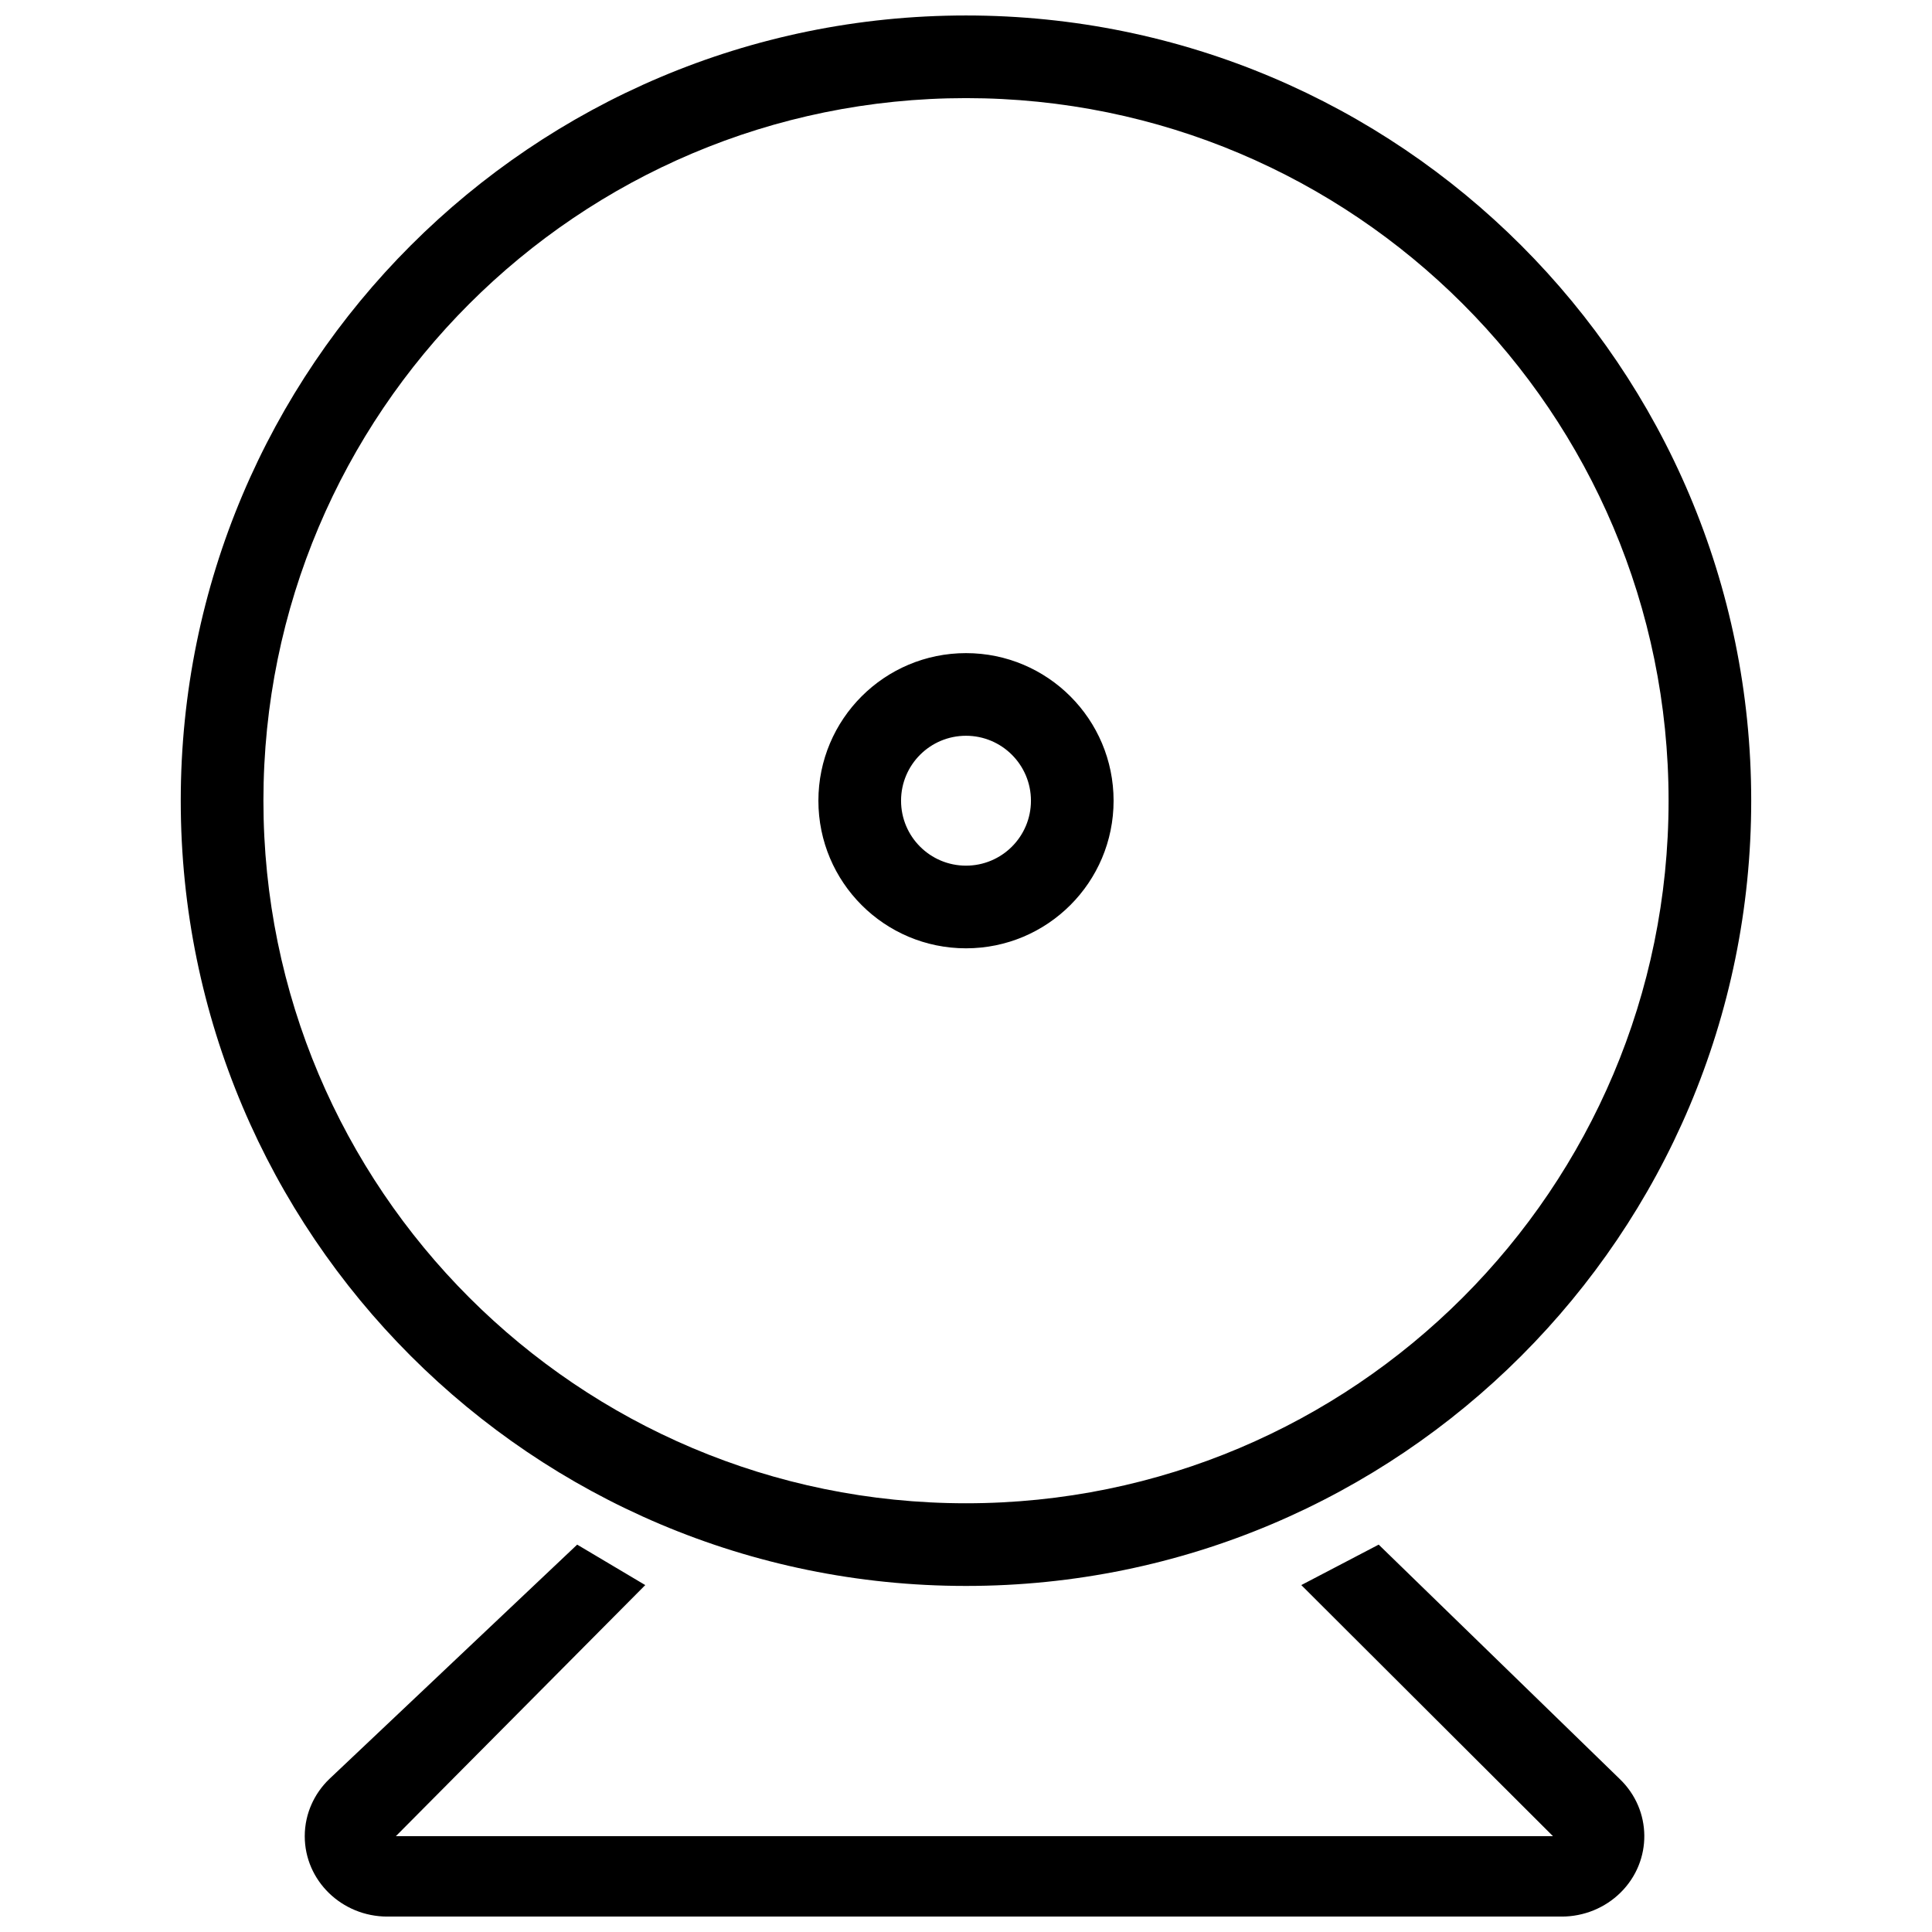 <?xml version="1.0" encoding="UTF-8"?>
<!-- Uploaded to: SVG Find, www.svgrepo.com, Generator: SVG Find Mixer Tools -->
<svg width="800px" height="800px" version="1.1" viewBox="144 144 512 512" xmlns="http://www.w3.org/2000/svg">
 <defs>
  <clipPath id="a">
   <path d="m191 148.09h418v503.81h-418z"/>
  </clipPath>
 </defs>
 <g clip-path="url(#a)">
  <path d="m400 564.29c-114.93 0-208.1-93.168-208.1-208.1 0-114.93 93.168-208.09 208.1-208.09 114.93 0 208.09 93.168 208.09 208.09 0 114.93-93.168 208.1-208.09 208.1zm0-21.906c102.83 0 186.19-83.359 186.19-186.19 0-102.83-83.359-186.19-186.19-186.19-102.83 0-186.19 83.359-186.19 186.19 0 102.83 83.359 186.19 186.19 186.19zm0-147.07c-21.605 0-39.117-17.512-39.117-39.117 0-21.602 17.512-39.113 39.117-39.113 21.602 0 39.113 17.512 39.113 39.113 0 21.605-17.512 39.117-39.113 39.117zm0-21.906c9.504 0 17.211-7.703 17.211-17.211 0-9.504-7.707-17.211-17.211-17.211-9.508 0-17.211 7.707-17.211 17.211 0 9.508 7.703 17.211 17.211 17.211zm124.55 257.2 15.547 15.508 6.414-15.508h9.055l-6.41-6.394 6.41-15.508h-21.957l-44.754-44.645 20.512-10.719 63.84 62.07c8.629 8.246 8.75 21.734 0.27 30.129-4.117 4.074-9.746 6.371-15.621 6.371h-311.19c-12.098 0-21.902-9.539-21.902-21.305 0-5.711 2.356-11.184 6.547-15.191l65.648-62.074 18.039 10.719-44.34 44.645h-21.754l6.422 15.434-6.422 6.469h9.117l6.422 15.438 15.332-15.438zm33.305-0.598c0.105 0 0.184-0.027 0.207-0.035-0.285 0.301-0.277 1-0.125 1.141l-1.141-1.105zm-52.742-49.73-4.887-4.871 0.055-0.352-6.184-6.012 6.945 1.016 2.051-13.441 6.113-3.195 68.641 68.473c3.578 7.769 2.137 17.207-4.371 23.645-4.117 4.074-9.746 6.371-15.621 6.371h-311.19c-12.098 0-21.902-9.539-21.902-21.305 0-3.027 0.66-5.988 1.91-8.699l34.363-34.602 35.922-33.965 18.039 10.719-4.051 4.078-13.988-14.797-11.191 18.832 13.316 7.91-49.586 49.926-0.594 0.598h306.66l-0.602-0.598zm-4.832-5.223 0.762-4.996 18.469 2.695-14.047 7.34zm-253.84 56.191c0.117-0.109 0.219-0.348 0.219-0.641 0-0.469-0.133-0.598 0-0.598h1.094z"/>
 </g>
</svg>